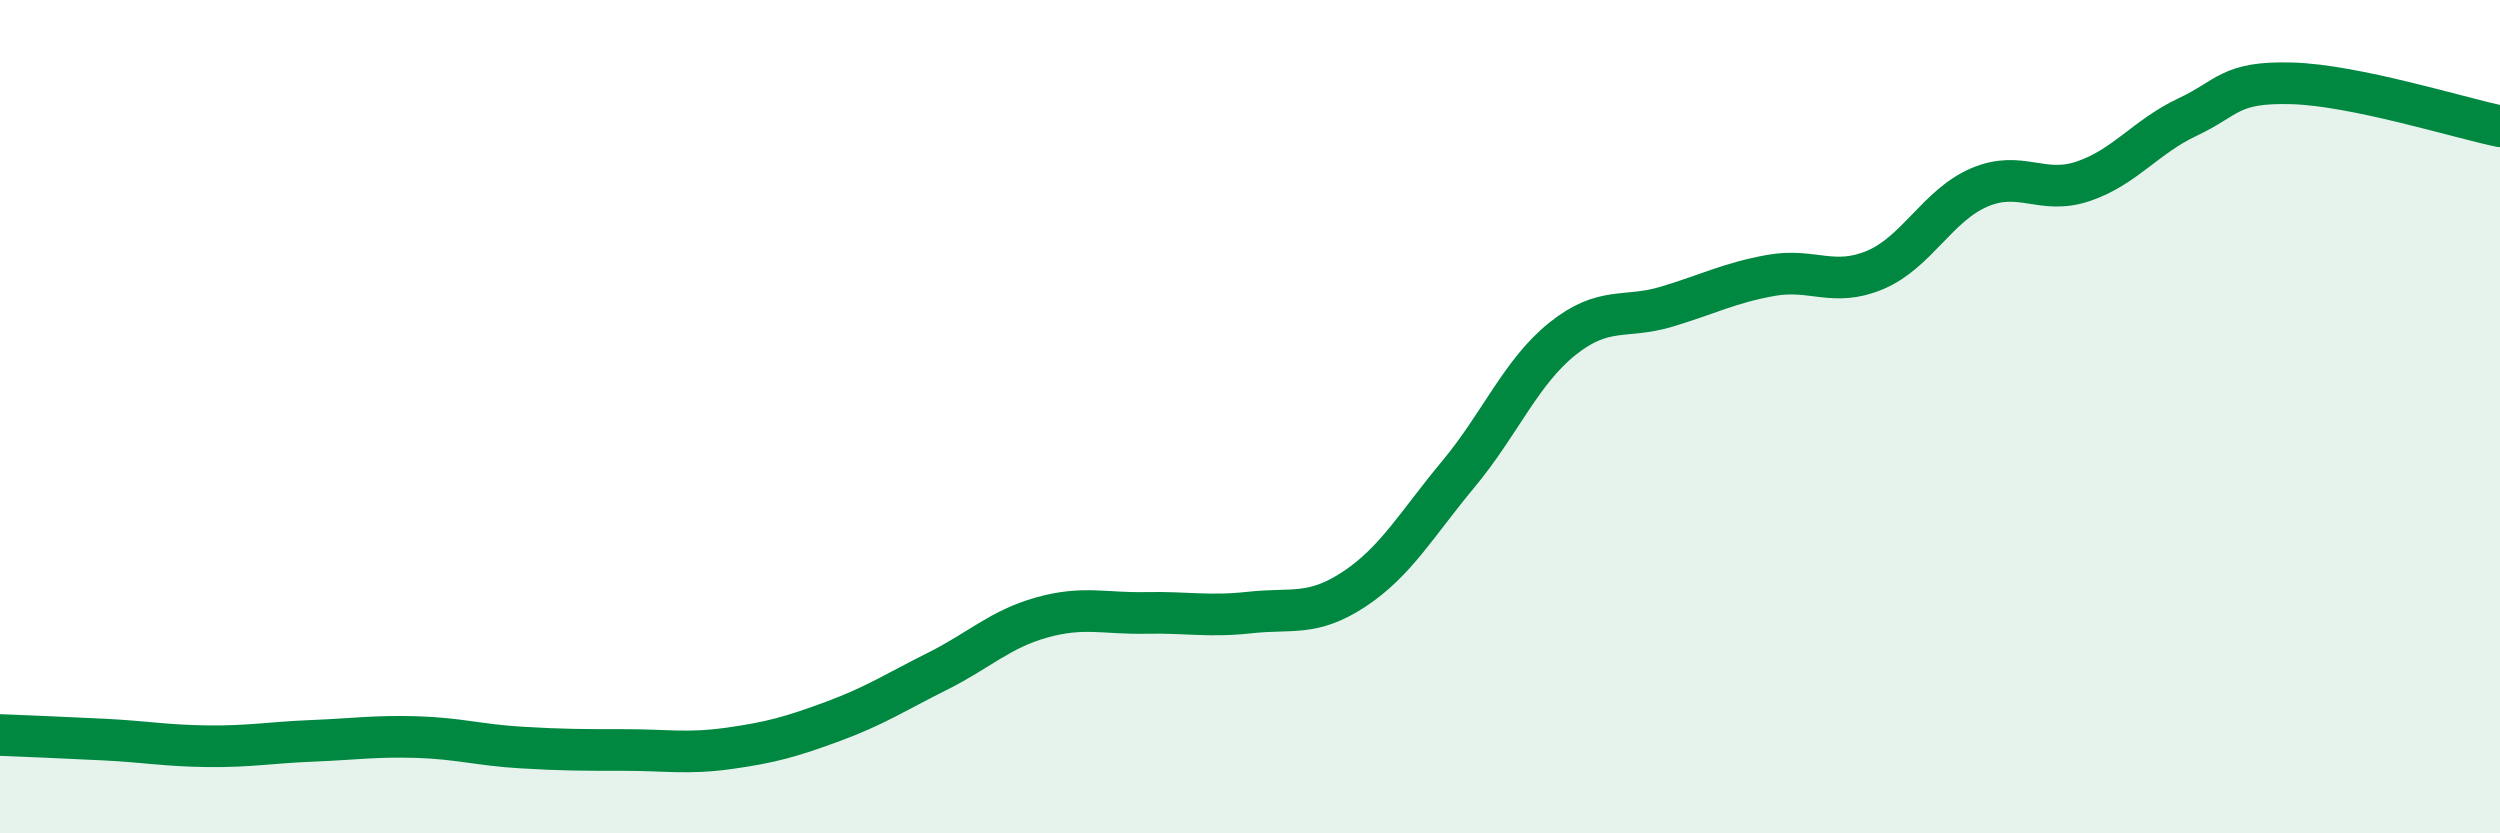 
    <svg width="60" height="20" viewBox="0 0 60 20" xmlns="http://www.w3.org/2000/svg">
      <path
        d="M 0,17.64 C 0.5,17.66 1.5,17.7 2.5,17.75 C 3.5,17.8 4,17.9 5,17.91 C 6,17.92 6.5,17.82 7.5,17.78 C 8.5,17.74 9,17.66 10,17.69 C 11,17.72 11.5,17.88 12.5,17.94 C 13.5,18 14,18 15,18 C 16,18 16.5,18.1 17.5,17.96 C 18.5,17.82 19,17.68 20,17.31 C 21,16.94 21.5,16.61 22.5,16.11 C 23.5,15.61 24,15.1 25,14.82 C 26,14.54 26.5,14.73 27.5,14.71 C 28.5,14.69 29,14.81 30,14.7 C 31,14.59 31.5,14.8 32.5,14.14 C 33.5,13.48 34,12.58 35,11.38 C 36,10.18 36.5,8.93 37.5,8.13 C 38.5,7.33 39,7.66 40,7.36 C 41,7.06 41.5,6.79 42.5,6.61 C 43.5,6.43 44,6.9 45,6.48 C 46,6.06 46.5,4.93 47.5,4.5 C 48.5,4.07 49,4.69 50,4.35 C 51,4.01 51.5,3.28 52.5,2.81 C 53.5,2.34 53.5,1.96 55,2 C 56.5,2.04 59,2.82 60,3.03L60 20L0 20Z"
        fill="#008740"
        opacity="0.1"
        stroke-linecap="round"
        stroke-linejoin="round"
      />
      <path
        d="M 0,17.64 C 0.5,17.66 1.5,17.7 2.5,17.75 C 3.5,17.8 4,17.9 5,17.91 C 6,17.92 6.5,17.82 7.5,17.78 C 8.5,17.74 9,17.66 10,17.69 C 11,17.72 11.5,17.88 12.5,17.94 C 13.5,18 14,18 15,18 C 16,18 16.5,18.1 17.5,17.96 C 18.5,17.82 19,17.68 20,17.31 C 21,16.94 21.5,16.61 22.5,16.11 C 23.5,15.61 24,15.1 25,14.82 C 26,14.54 26.5,14.73 27.5,14.71 C 28.5,14.69 29,14.81 30,14.7 C 31,14.59 31.5,14.8 32.5,14.14 C 33.5,13.48 34,12.58 35,11.38 C 36,10.18 36.5,8.93 37.5,8.13 C 38.5,7.33 39,7.66 40,7.36 C 41,7.06 41.5,6.79 42.5,6.61 C 43.5,6.43 44,6.9 45,6.48 C 46,6.06 46.5,4.93 47.5,4.5 C 48.5,4.07 49,4.69 50,4.35 C 51,4.01 51.5,3.28 52.5,2.81 C 53.5,2.34 53.5,1.96 55,2 C 56.5,2.04 59,2.82 60,3.03"
        stroke="#008740"
        stroke-width="1"
        fill="none"
        stroke-linecap="round"
        stroke-linejoin="round"
      />
    </svg>
  